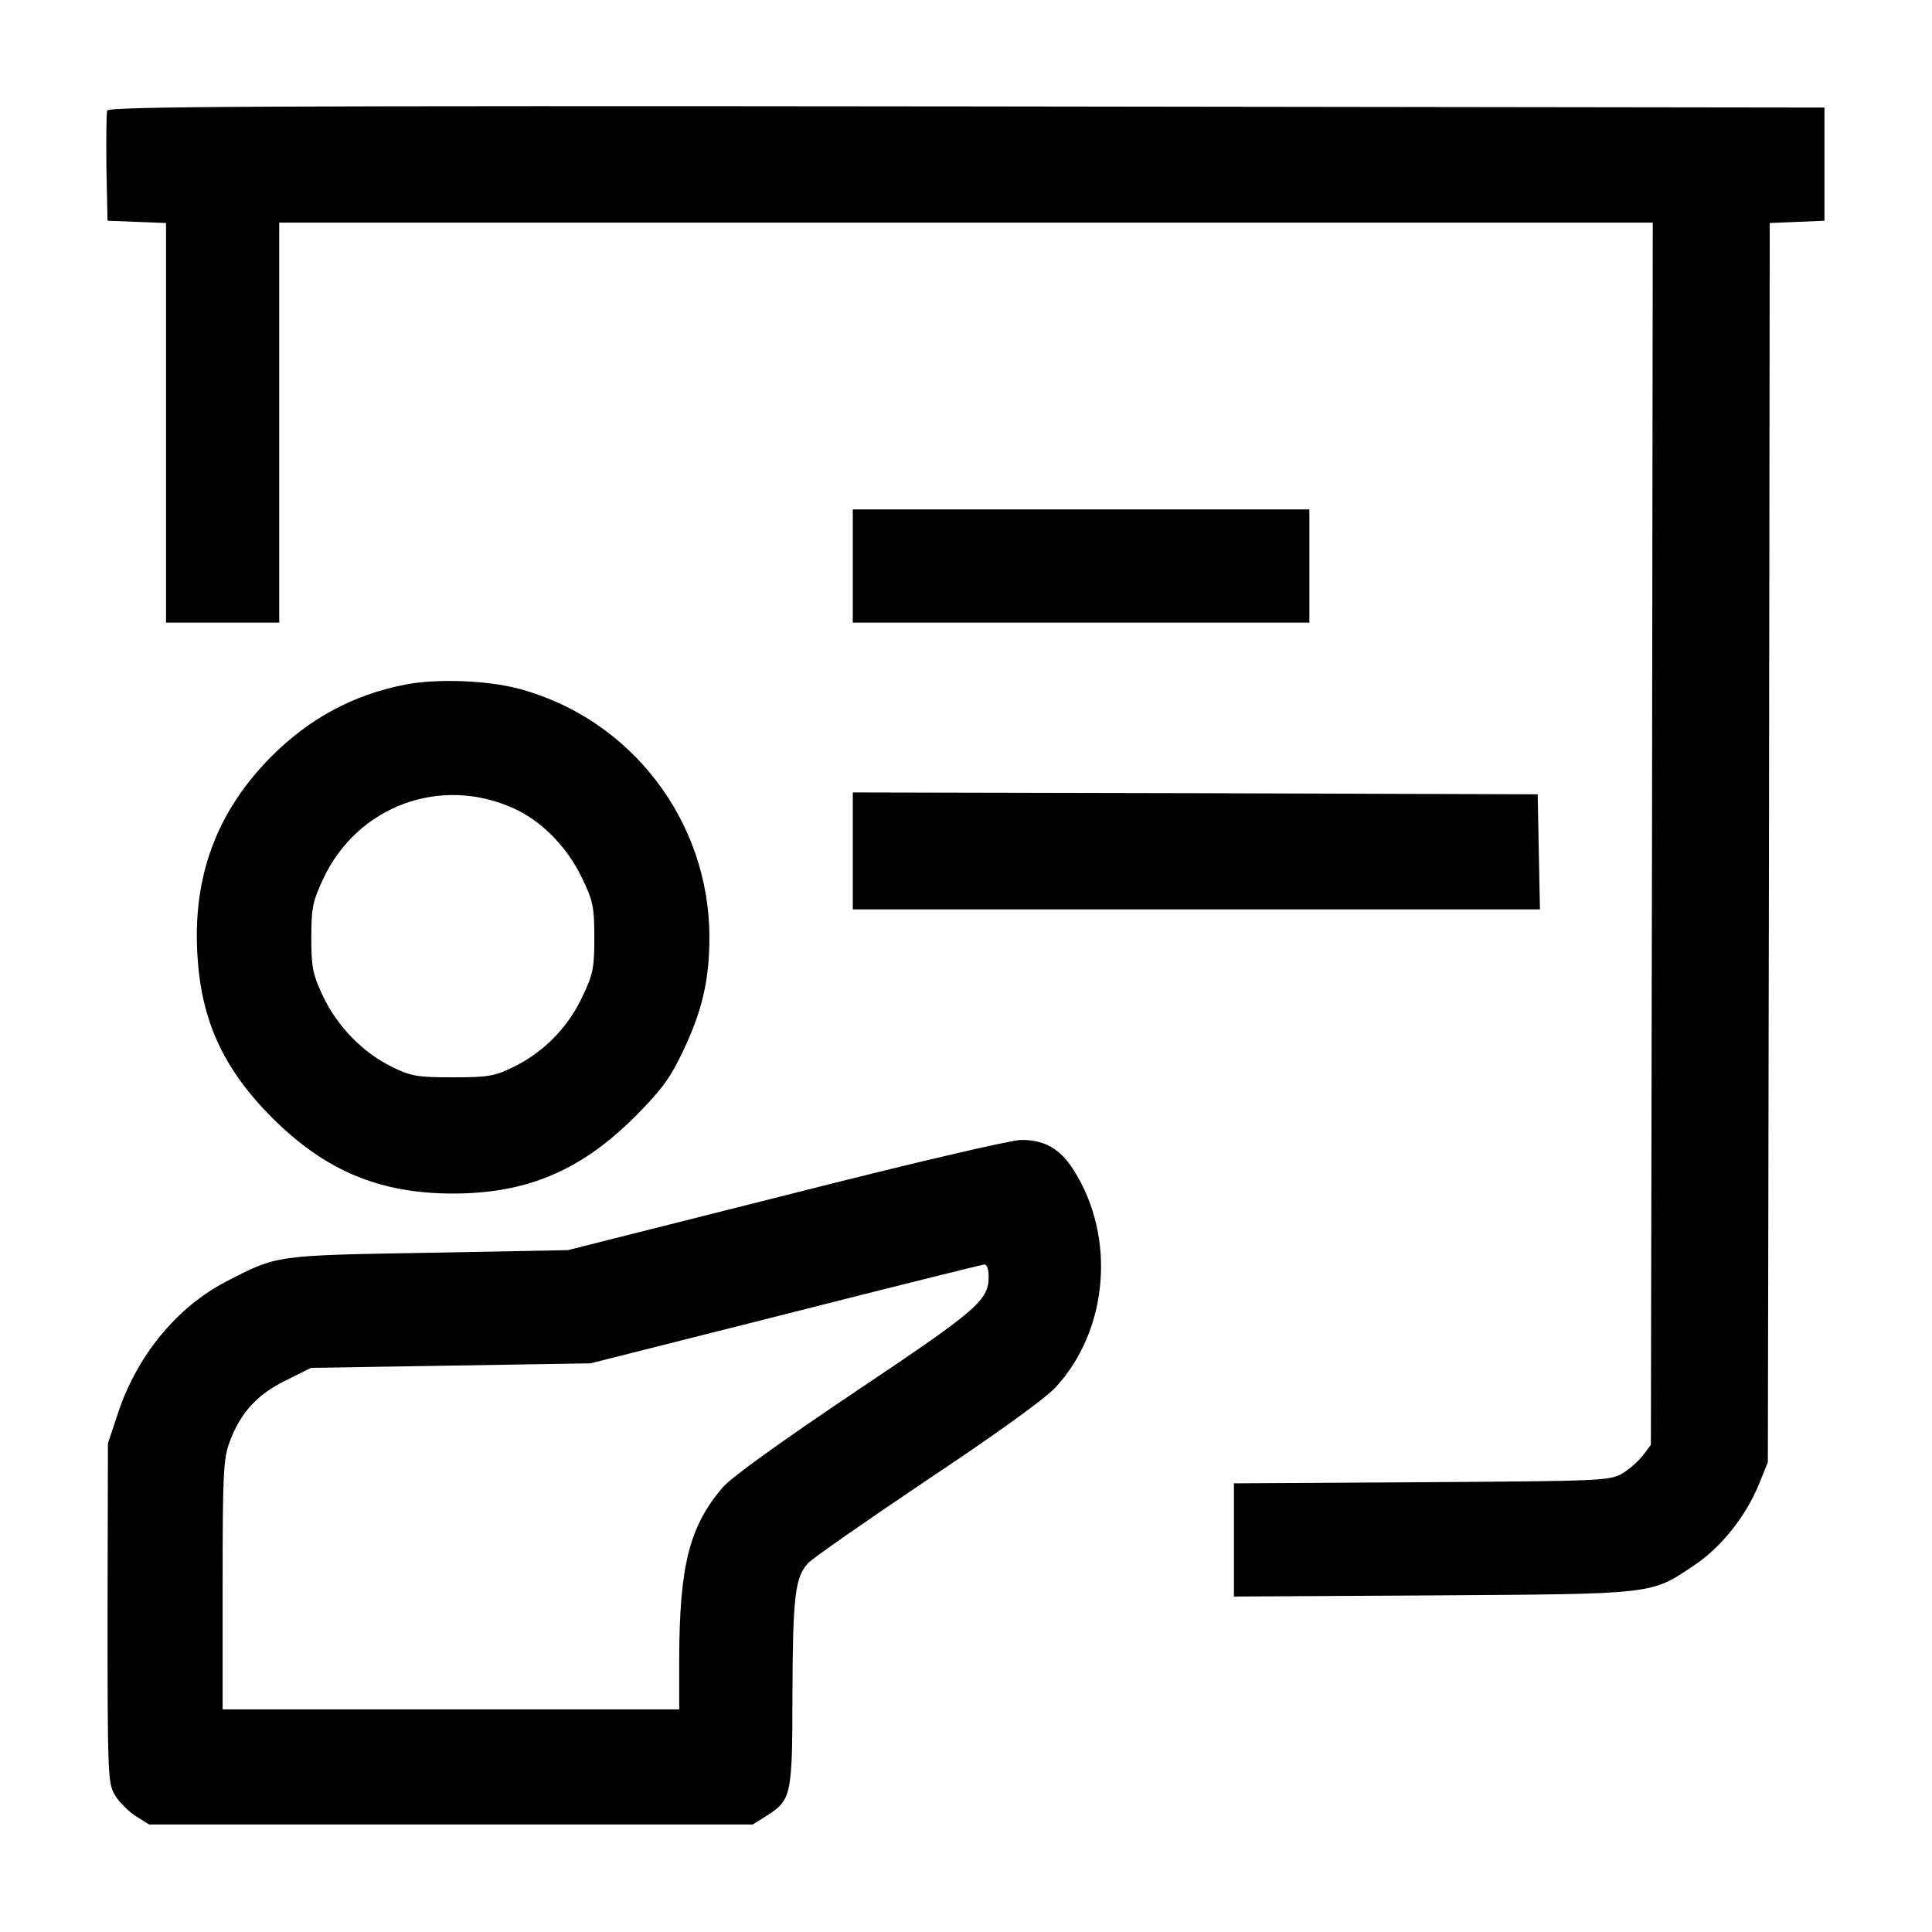 <?xml version="1.0" standalone="no"?>
<!DOCTYPE svg PUBLIC "-//W3C//DTD SVG 20010904//EN"
 "http://www.w3.org/TR/2001/REC-SVG-20010904/DTD/svg10.dtd">
<svg version="1.0" xmlns="http://www.w3.org/2000/svg"
 width="512pt" height="512pt" viewBox="0 0 512 512"
 preserveAspectRatio="xMidYMid meet">

<g transform="translate(0,512) scale(0.1,-0.1)"
fill="#000000" stroke="none">
<path d="M284 4827 c-2 -7 -3 -76 -2 -152 l3 -140 78 -3 77 -3 0 -529 0 -530
150 0 150 0 0 530 0 530 1820 0 1820 0 -2 -1619 -3 -1620 -21 -28 c-12 -15
-36 -37 -55 -48 -33 -19 -55 -20 -531 -23 l-498 -3 0 -150 0 -150 528 3 c592
4 576 2 692 80 71 47 137 130 172 216 l23 57 3 1642 2 1642 73 3 72 3 0 150 0
150 -2273 3 c-1858 2 -2274 0 -2278 -11z"/>
<path d="M2260 3620 l0 -150 605 0 605 0 0 150 0 150 -605 0 -605 0 0 -150z"/>
<path d="M1075 3306 c-139 -27 -256 -90 -358 -193 -143 -145 -206 -315 -194
-522 10 -175 68 -302 197 -432 141 -141 285 -202 480 -202 195 0 338 60 481
202 70 70 94 102 127 171 52 108 72 191 72 306 0 308 -208 580 -506 659 -83
22 -215 27 -299 11z m288 -329 c74 -34 141 -103 180 -185 29 -60 32 -77 32
-157 0 -80 -3 -97 -32 -157 -38 -81 -102 -146 -181 -185 -51 -25 -67 -28 -162
-28 -95 0 -111 3 -162 28 -77 38 -144 107 -182 187 -27 58 -31 75 -31 155 0
80 4 97 32 157 91 193 312 274 506 185z"/>
<path d="M2260 2865 l0 -155 910 0 911 0 -3 153 -3 152 -907 3 -908 2 0 -155z"/>
<path d="M2080 1952 l-575 -145 -370 -7 c-408 -7 -400 -6 -537 -77 -129 -67
-235 -196 -285 -347 l-27 -81 -1 -450 c0 -433 1 -451 20 -483 11 -18 36 -43
55 -55 l35 -22 800 0 800 0 35 22 c67 42 70 53 70 320 1 264 7 312 41 350 13
14 157 114 319 223 179 119 312 215 338 244 139 151 160 397 48 574 -36 58
-79 82 -141 81 -29 -1 -296 -63 -625 -147z m540 -214 c0 -64 -26 -87 -353
-306 -198 -133 -329 -227 -352 -254 -88 -103 -114 -207 -115 -450 l0 -138
-605 0 -605 0 0 330 c0 299 2 334 19 380 29 77 73 125 149 162 l66 33 371 6
370 6 515 130 c283 72 521 131 528 132 7 1 12 -12 12 -31z"/>
</g>
</svg>
